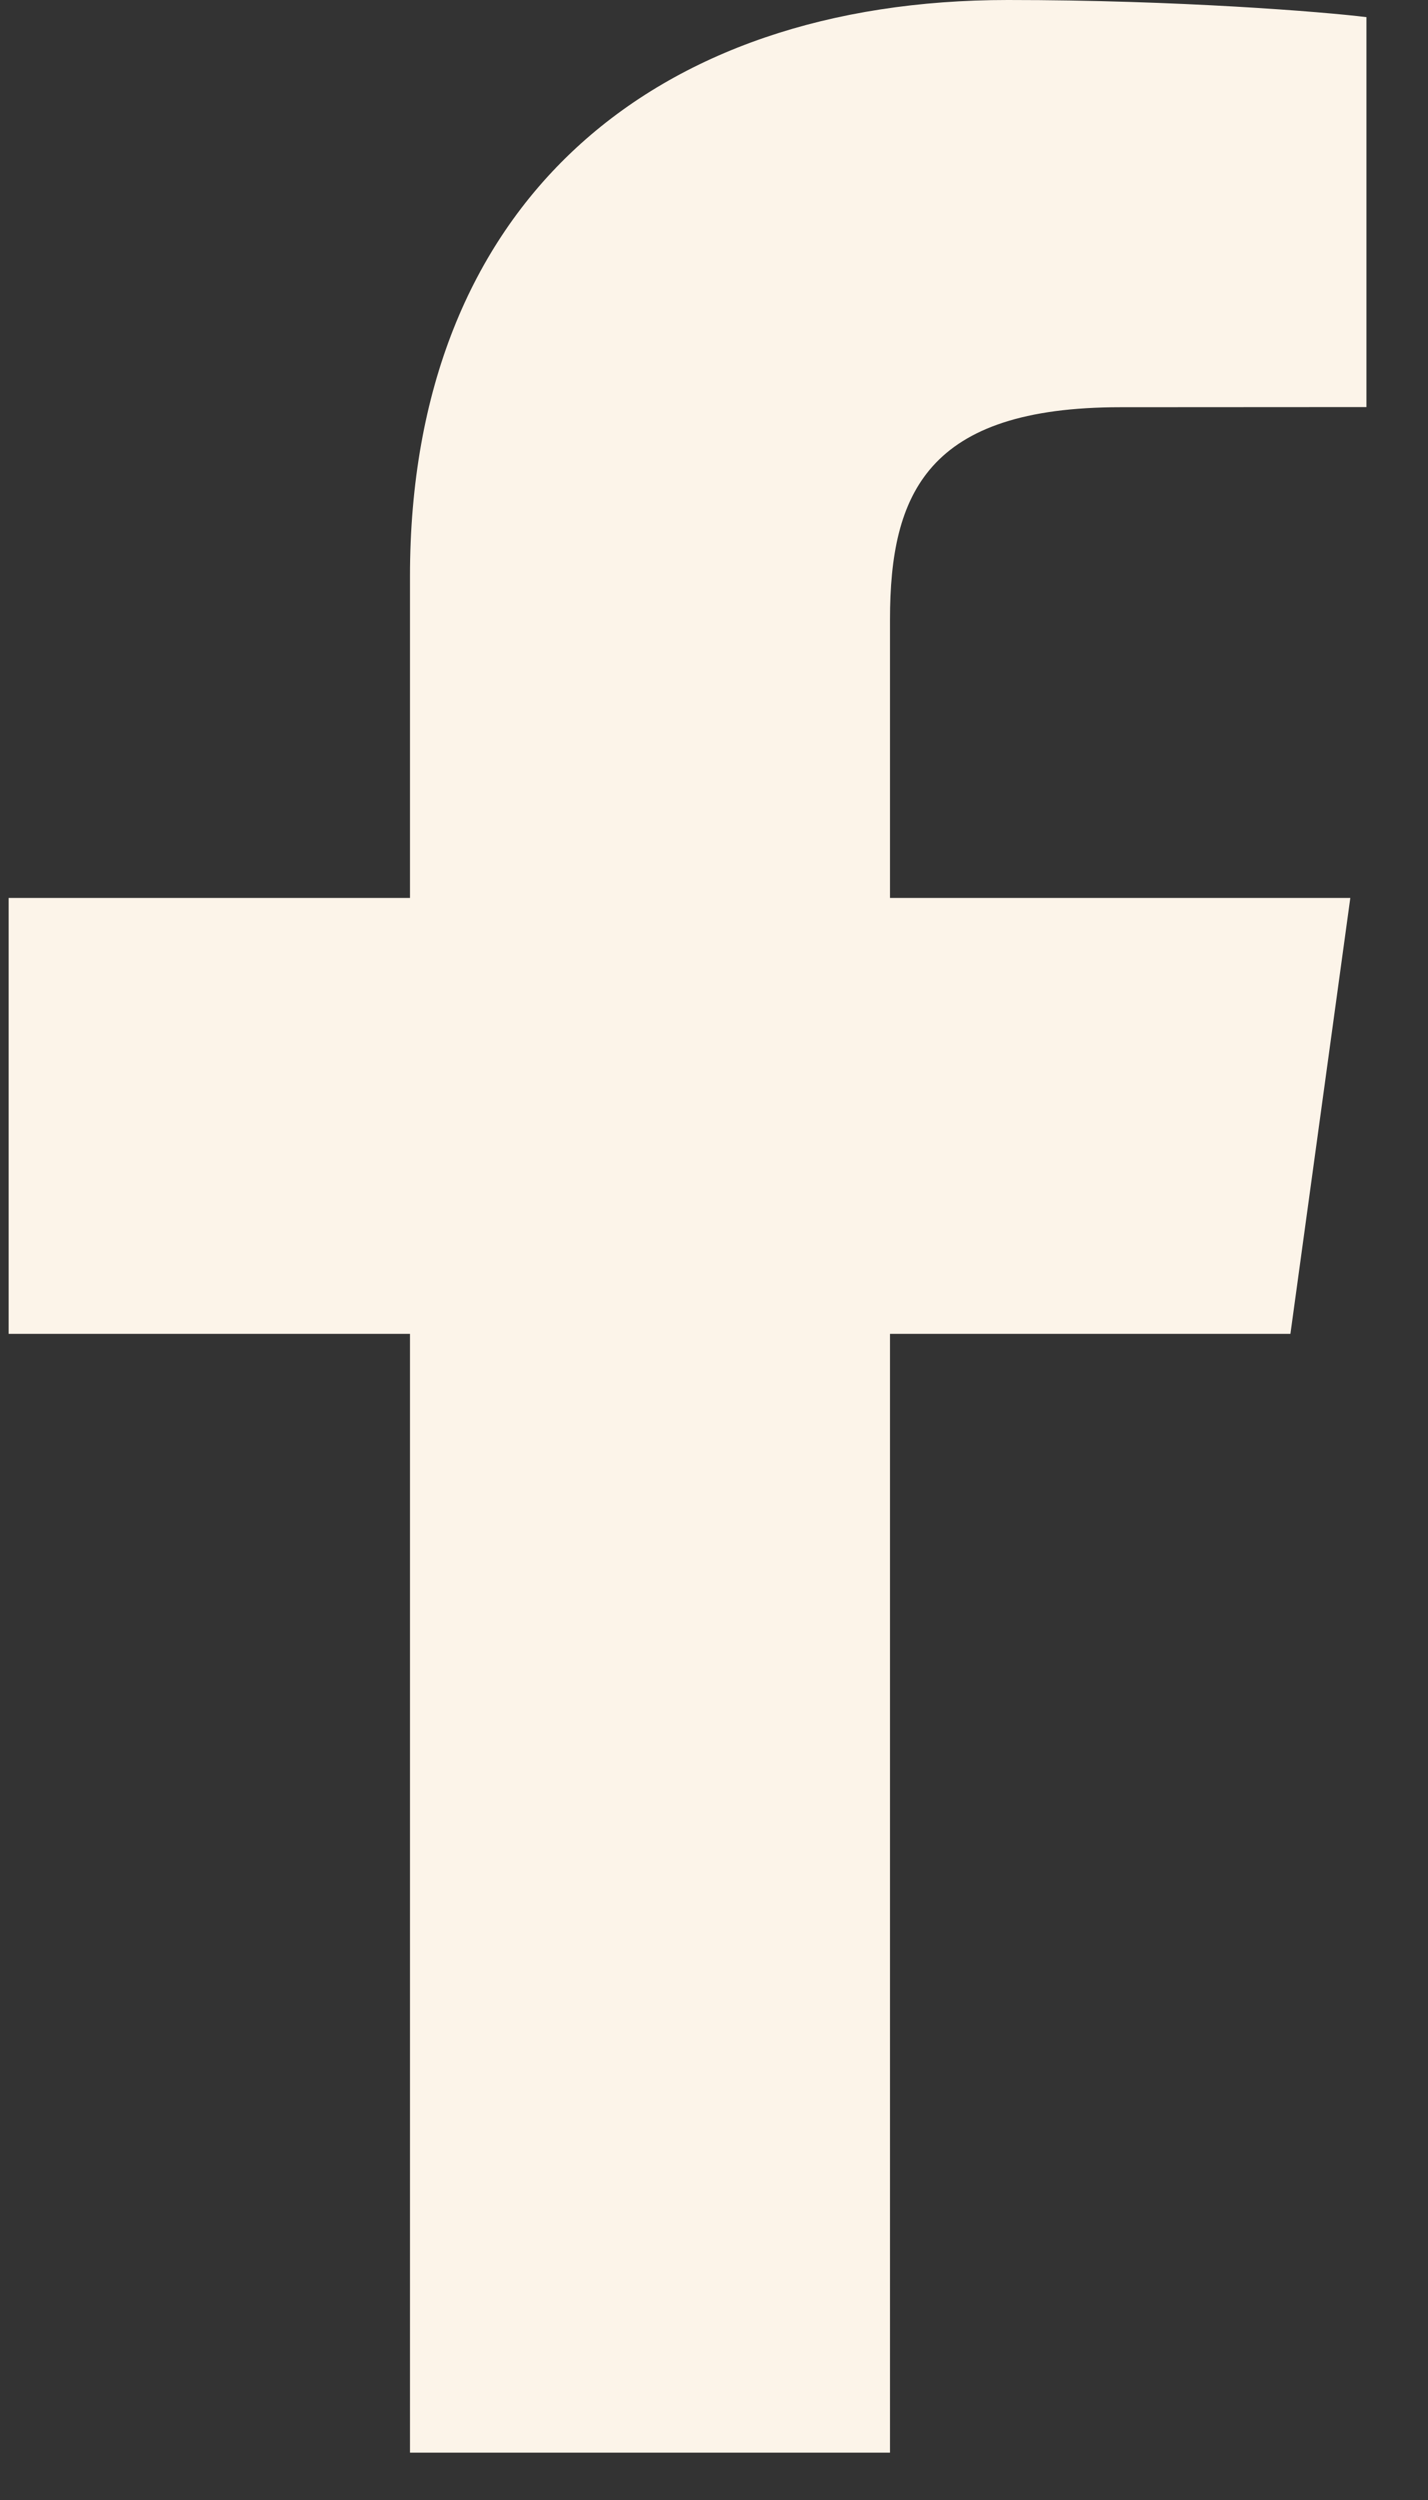 <svg xmlns="http://www.w3.org/2000/svg" width="20" height="35" viewBox="0 0 20 35" fill="none">
    <rect x="0" y="0" width="20" height="35" fill="#333333" stroke="none"/>
    <path fill-rule="evenodd" clip-rule="evenodd" d="M18.073 18.674L18.912 12.571H12.465V8.674C12.465 6.906 12.99 5.701 15.694 5.701L19.138 5.699V0.24C18.544 0.166 16.499 0 14.115 0C9.145 0 5.742 2.844 5.742 8.069V12.571H0.121V18.674H5.742V34.337H12.465V18.674H18.073Z" fill="#FCF4E9"/>
</svg>